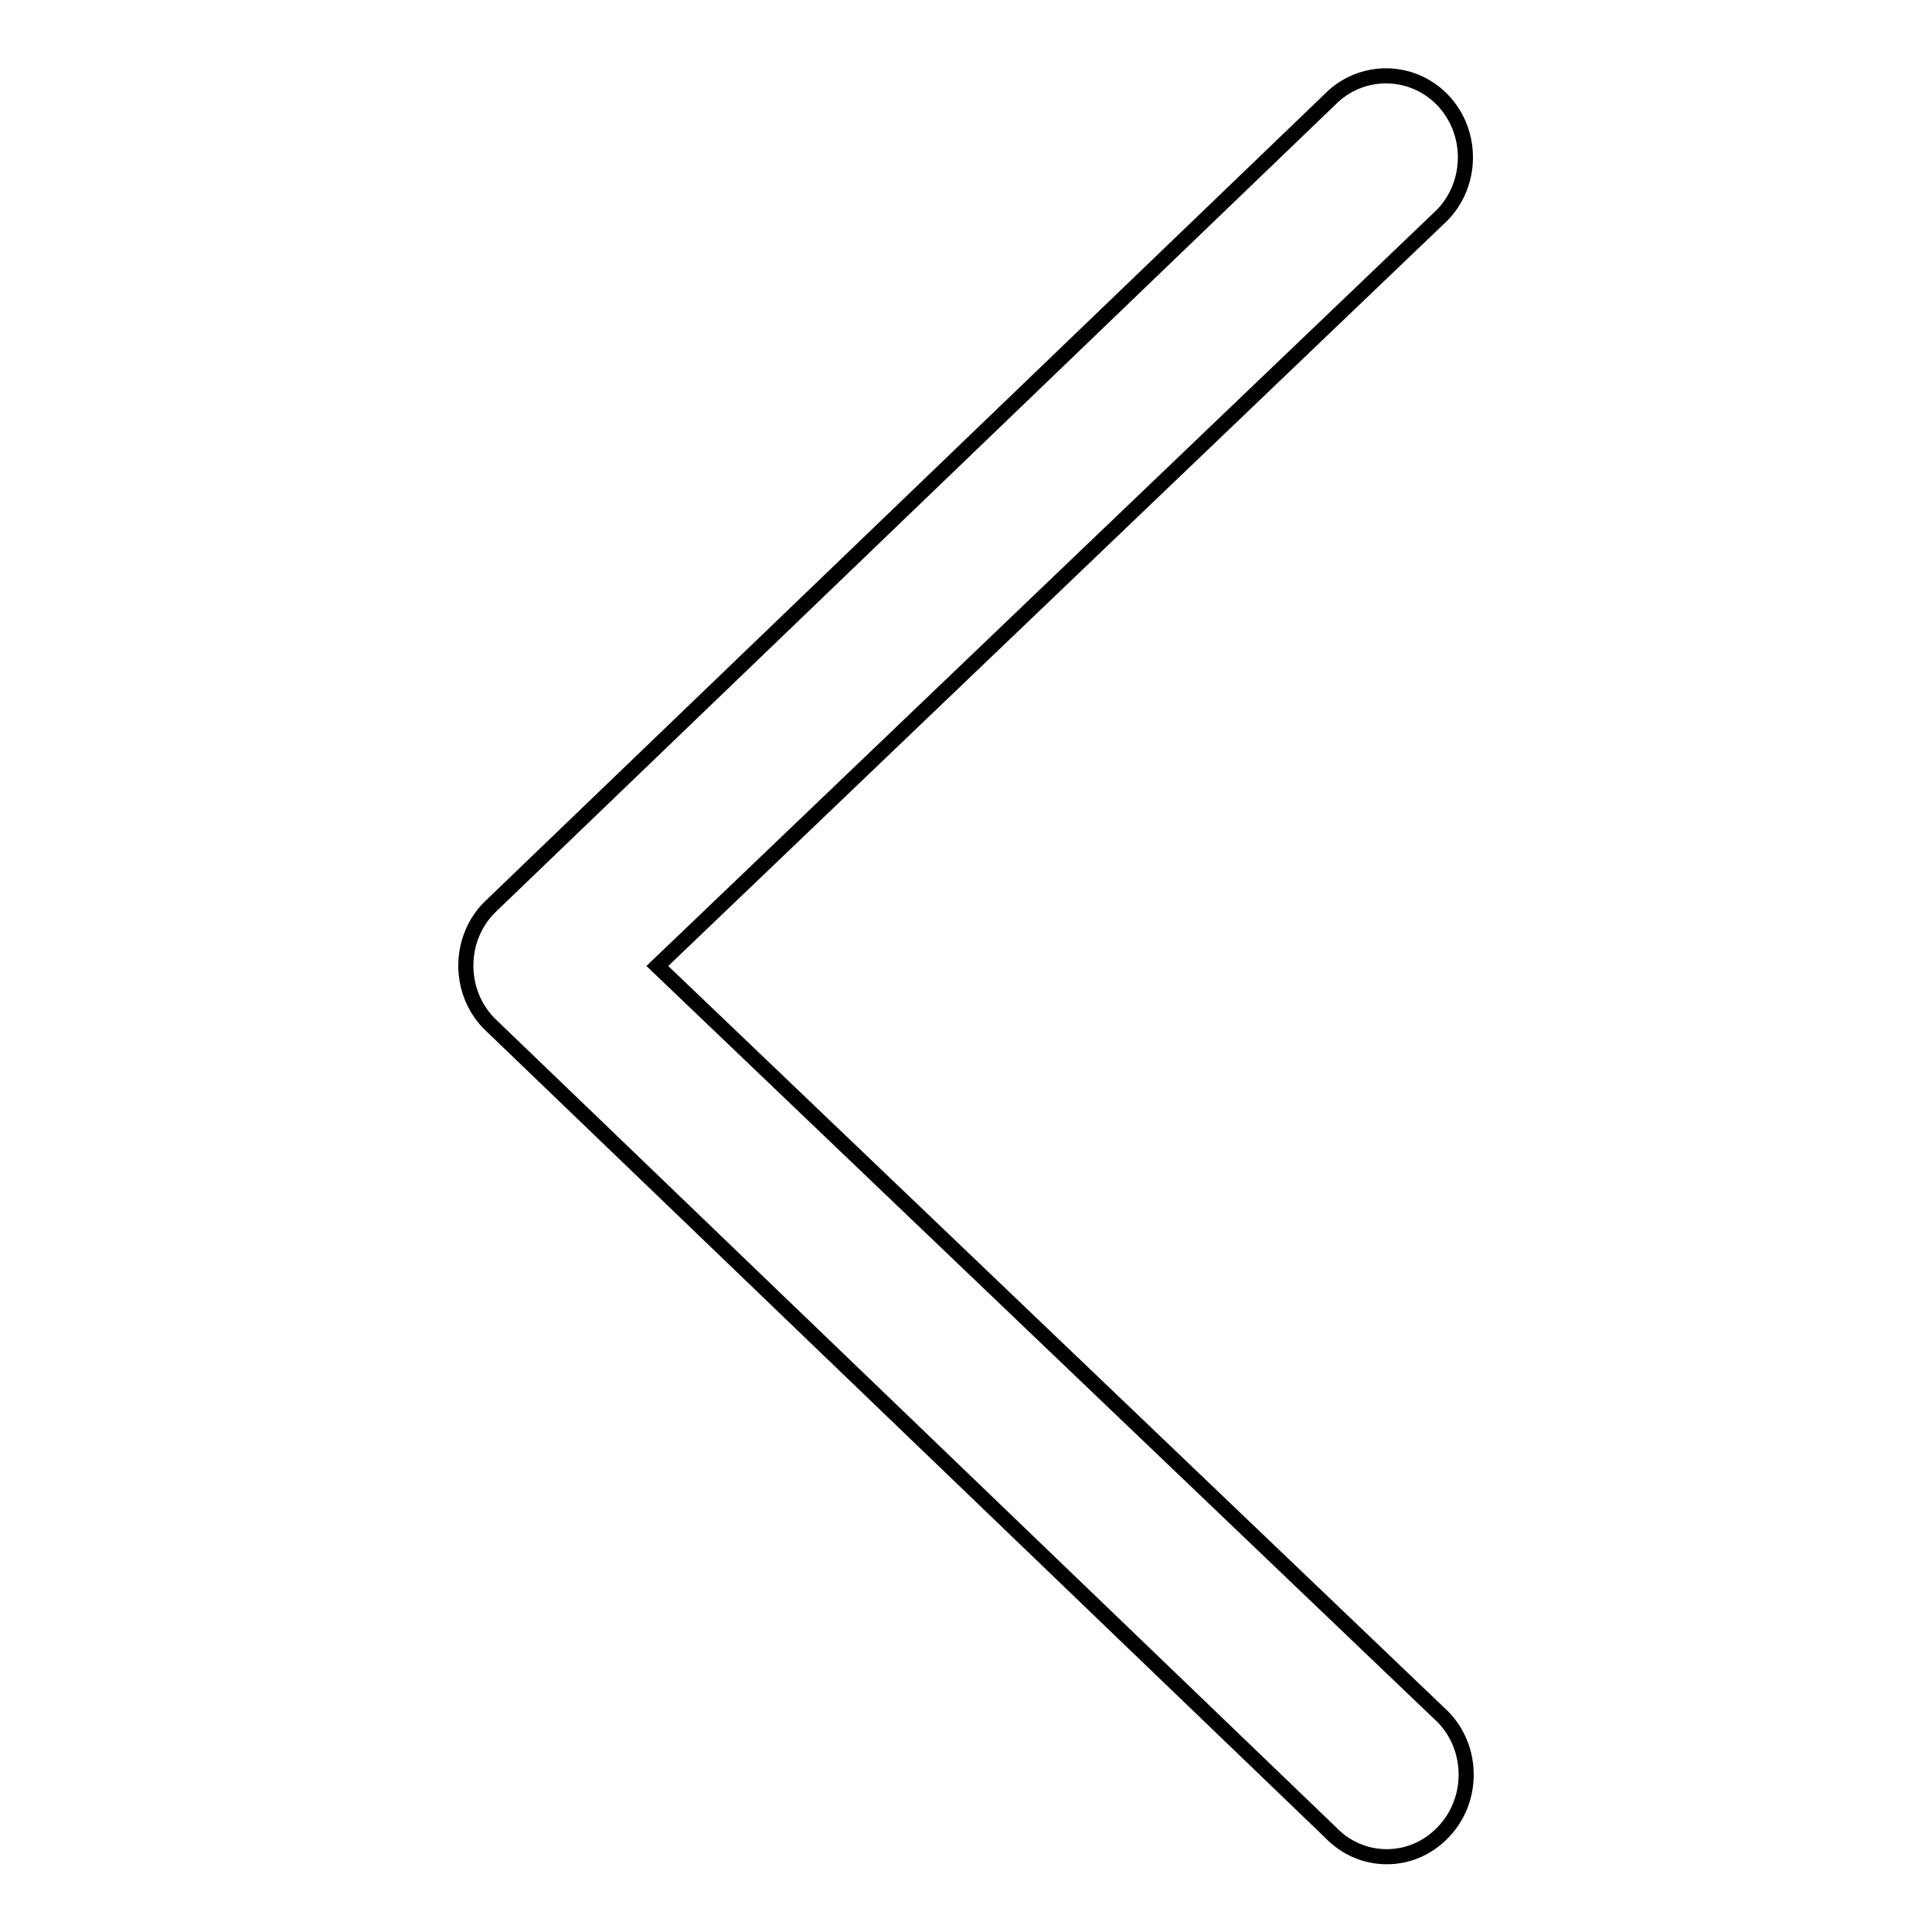<?xml version="1.0" encoding="utf-8"?>
<!-- Svg Vector Icons : http://www.onlinewebfonts.com/icon -->
<!DOCTYPE svg PUBLIC "-//W3C//DTD SVG 1.1//EN" "http://www.w3.org/Graphics/SVG/1.1/DTD/svg11.dtd">
<svg version="1.1" xmlns="http://www.w3.org/2000/svg" xmlns:xlink="http://www.w3.org/1999/xlink" x="0px" y="0px" viewBox="0 0 256 256" enable-background="new 0 0 256 256" xml:space="preserve">
<g> <path stroke-width="2" fill-opacity="0" stroke="#000000"  d="M191.2,242.8c4.1-4.2,4.1-11.1,0-15.3L87.1,128l104-99.5c4.1-4.2,4.1-11.1,0-15.3c-4.1-4.2-10.8-4.2-14.9,0 L64.8,120.3c-4.1,4.2-4.1,11.1,0,15.3l111.5,107.2C180.4,247.1,187.1,247.1,191.2,242.8L191.2,242.8z"/></g>
</svg>